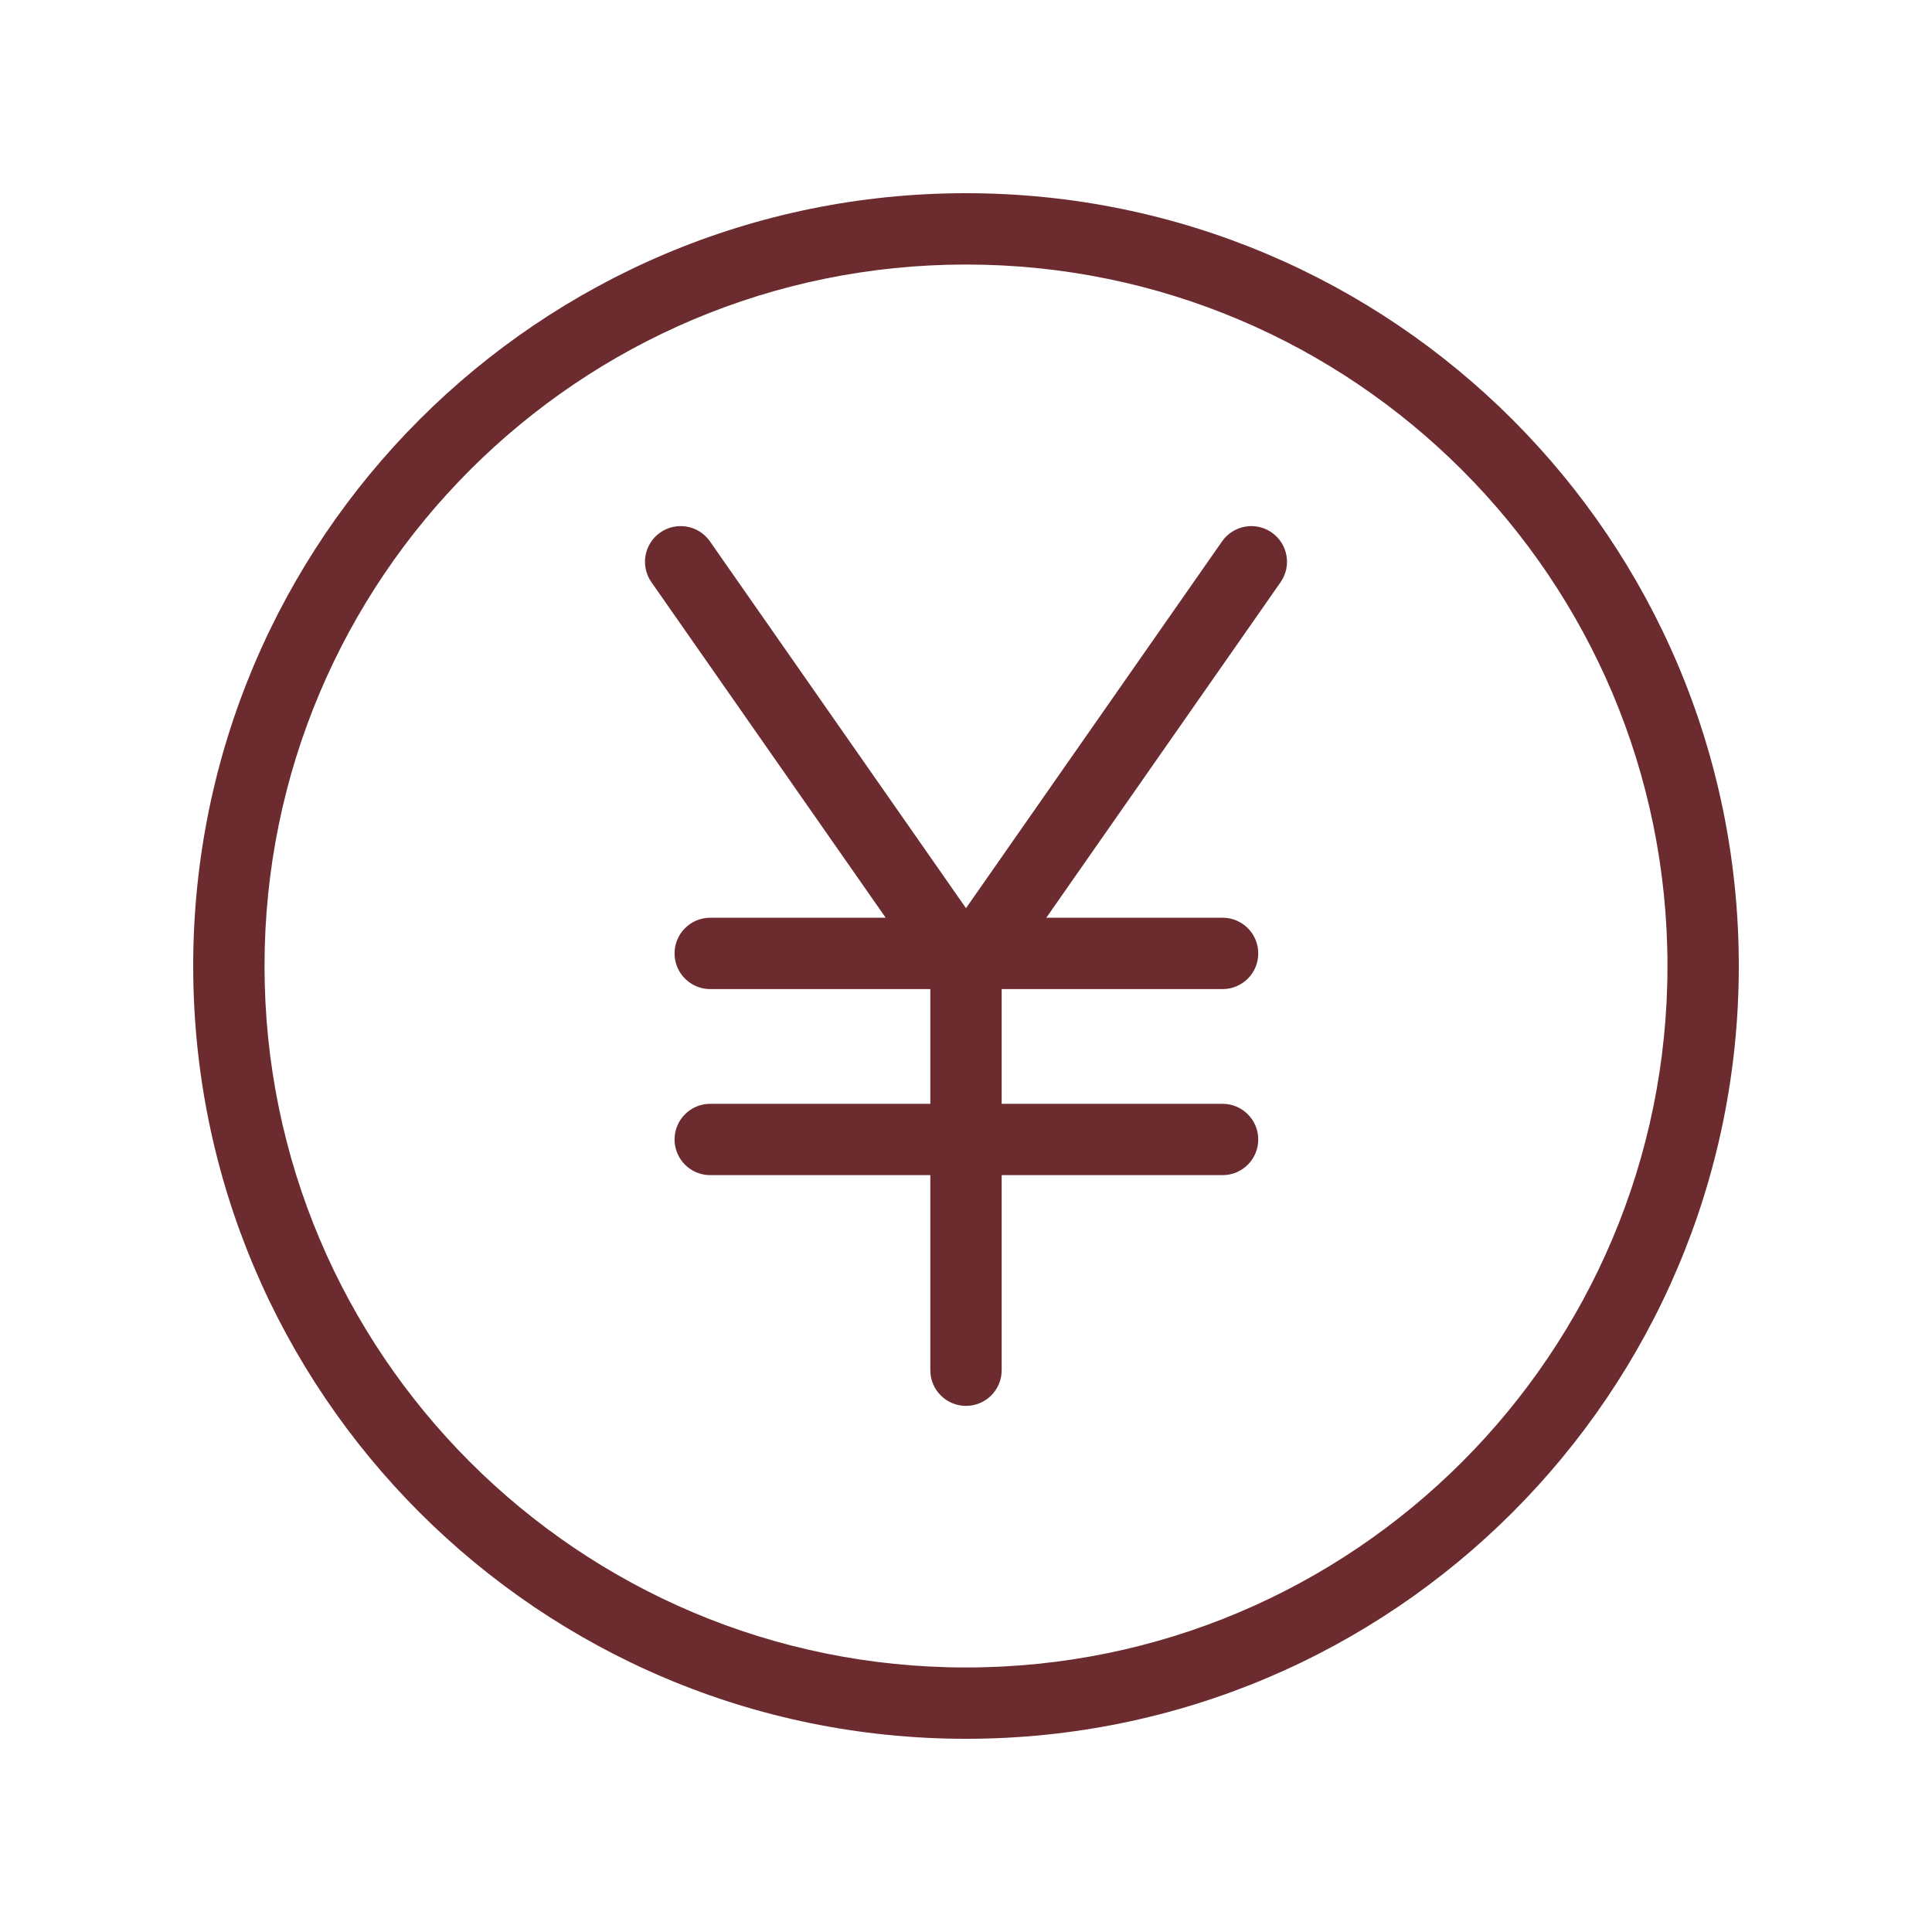 <svg width="60" height="60" viewBox="0 0 60 60" fill="none" xmlns="http://www.w3.org/2000/svg">
<path fill-rule="evenodd" clip-rule="evenodd" d="M8.215 30C8.215 17.969 17.969 8.215 30 8.215C42.031 8.215 51.785 17.969 51.785 30C51.785 42.031 42.031 51.785 30 51.785C17.969 51.785 8.215 42.031 8.215 30ZM30 6C16.745 6 6 16.745 6 30C6 43.255 16.745 54 30 54C43.255 54 54 43.255 54 30C54 16.745 43.255 6 30 6ZM22.047 16.812C21.697 16.311 21.006 16.188 20.504 16.538C20.003 16.888 19.88 17.579 20.23 18.08L27.506 28.501H22.056C21.445 28.501 20.949 28.997 20.949 29.609C20.949 30.221 21.445 30.717 22.056 30.717H28.892V34.28H22.056C21.445 34.28 20.949 34.776 20.949 35.388C20.949 35.999 21.445 36.495 22.056 36.495H28.892V42.554C28.892 43.166 29.388 43.661 30 43.661C30.612 43.661 31.108 43.166 31.108 42.554V36.495H37.969C38.581 36.495 39.076 35.999 39.076 35.388C39.076 34.776 38.581 34.28 37.969 34.28H31.108V30.717H37.969C38.581 30.717 39.076 30.221 39.076 29.609C39.076 28.997 38.581 28.501 37.969 28.501H32.494L39.77 18.08C40.12 17.579 39.997 16.888 39.495 16.538C38.994 16.188 38.303 16.311 37.953 16.812L30 28.204L22.047 16.812Z" fill="#6C2C2F"/>
</svg>
